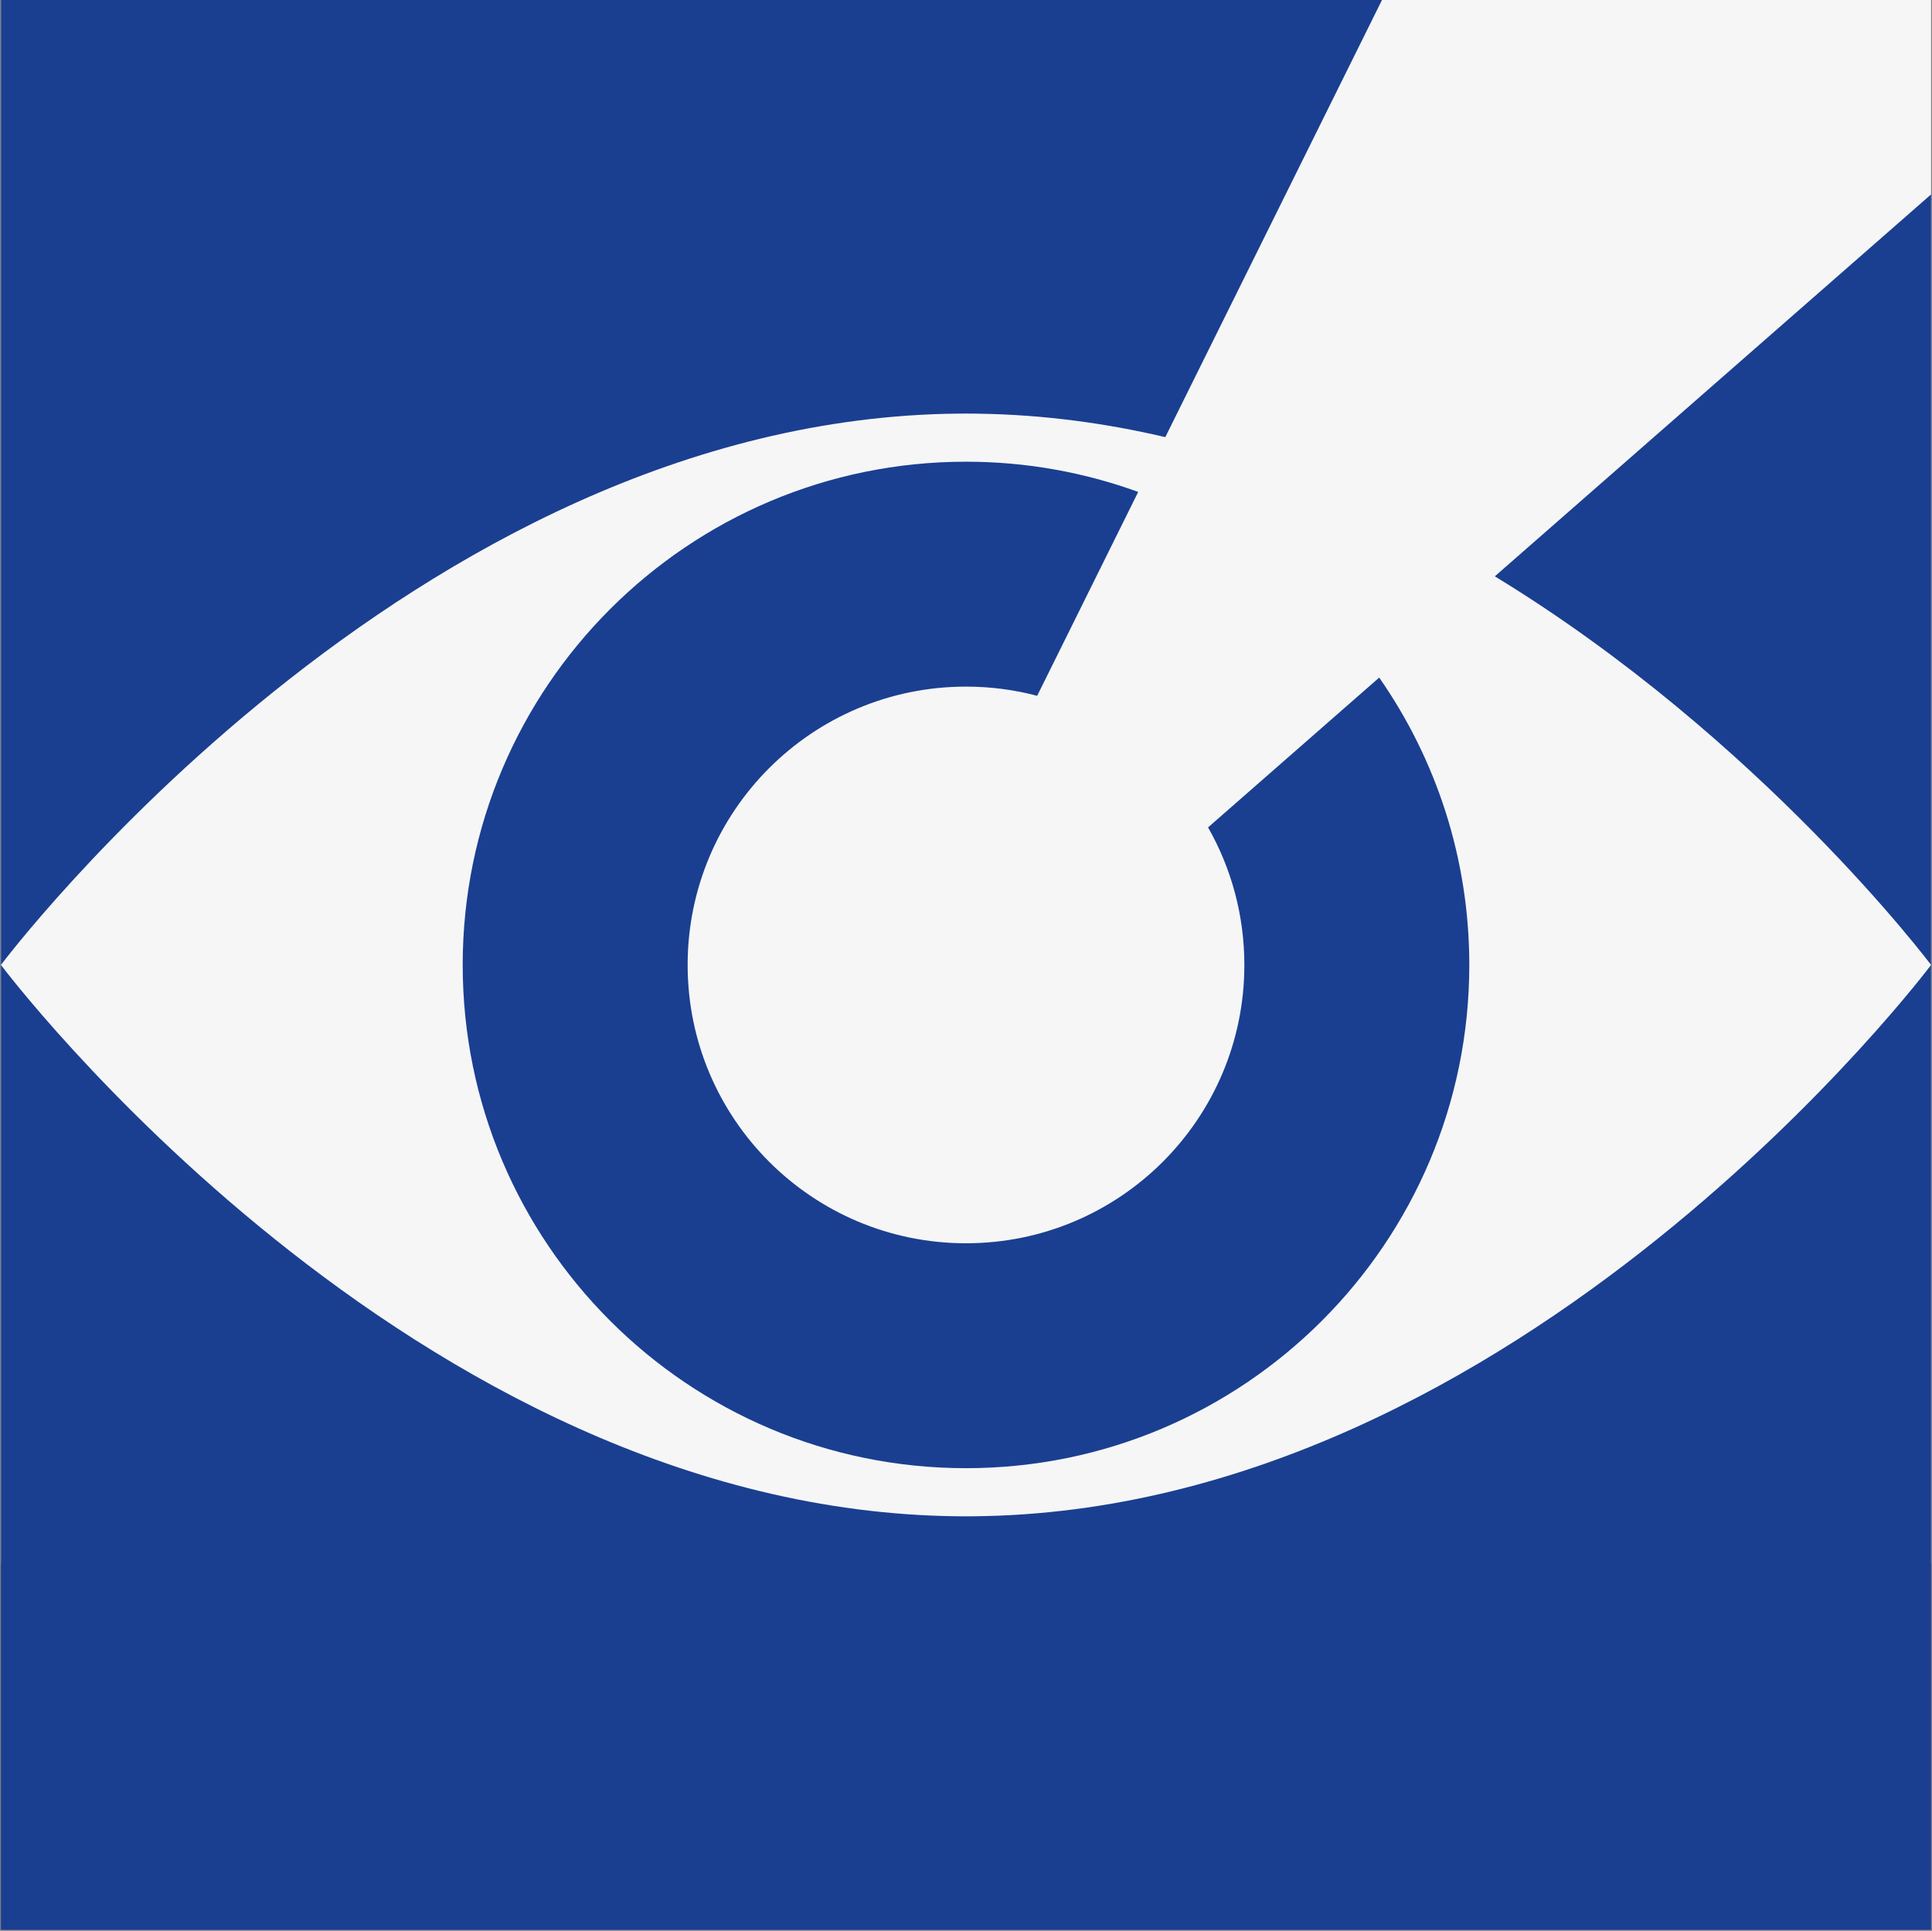 <?xml version="1.0" encoding="UTF-8"?> <svg xmlns="http://www.w3.org/2000/svg" id="Capa_1" data-name="Capa 1" viewBox="0 0 512.5 512.25"><rect x="0" y="0" width="512.5" height="512.25" fill="#808080" stroke="none"/><defs><style> .cls-1 { fill: #f6f6f6; } .cls-2 { fill: #1a3f91; } </style></defs><rect class="cls-1" x=".25" width="512" height="414.83"></rect><path class="cls-2" d="m254.22,109.73c.67,0,1.35-.01,2.03-.01s1.36,0,2.03.01c.54,0,1.09.02,1.62.03,16.96.27,33.4,2.5,49.22,6.21L366.6,0H.25s0,256,0,256c0,0,108.7-144.93,253.97-146.27Z"></path><path class="cls-2" d="m396.53,152.9c70.75,43.14,115.72,103.1,115.72,103.1V51.58s-115.72,101.32-115.72,101.32Z"></path><path class="cls-2" d="m512.25,256v256H.25V256s108.71,144.93,253.97,146.27c.67,0,1.35.01,2.03.01s1.36-.01,2.03-.01c145.27-1.34,253.97-146.27,253.97-146.27Z"></path><path class="cls-2" d="m365.86,179.76c15.06,21.62,23.9,47.9,23.9,76.24,0,73.73-59.78,133.51-133.51,133.51s-133.51-59.78-133.51-133.51,59.78-133.51,133.51-133.51c16.04,0,31.42,2.84,45.68,8.02l-26.8,54.09c-6.02-1.6-12.35-2.44-18.88-2.44-40.79,0-73.84,33.05-73.84,73.84s33.05,73.84,73.84,73.84,73.84-33.05,73.84-73.84c0-13.27-3.5-25.73-9.63-36.49l45.4-39.75Z"></path></svg> 